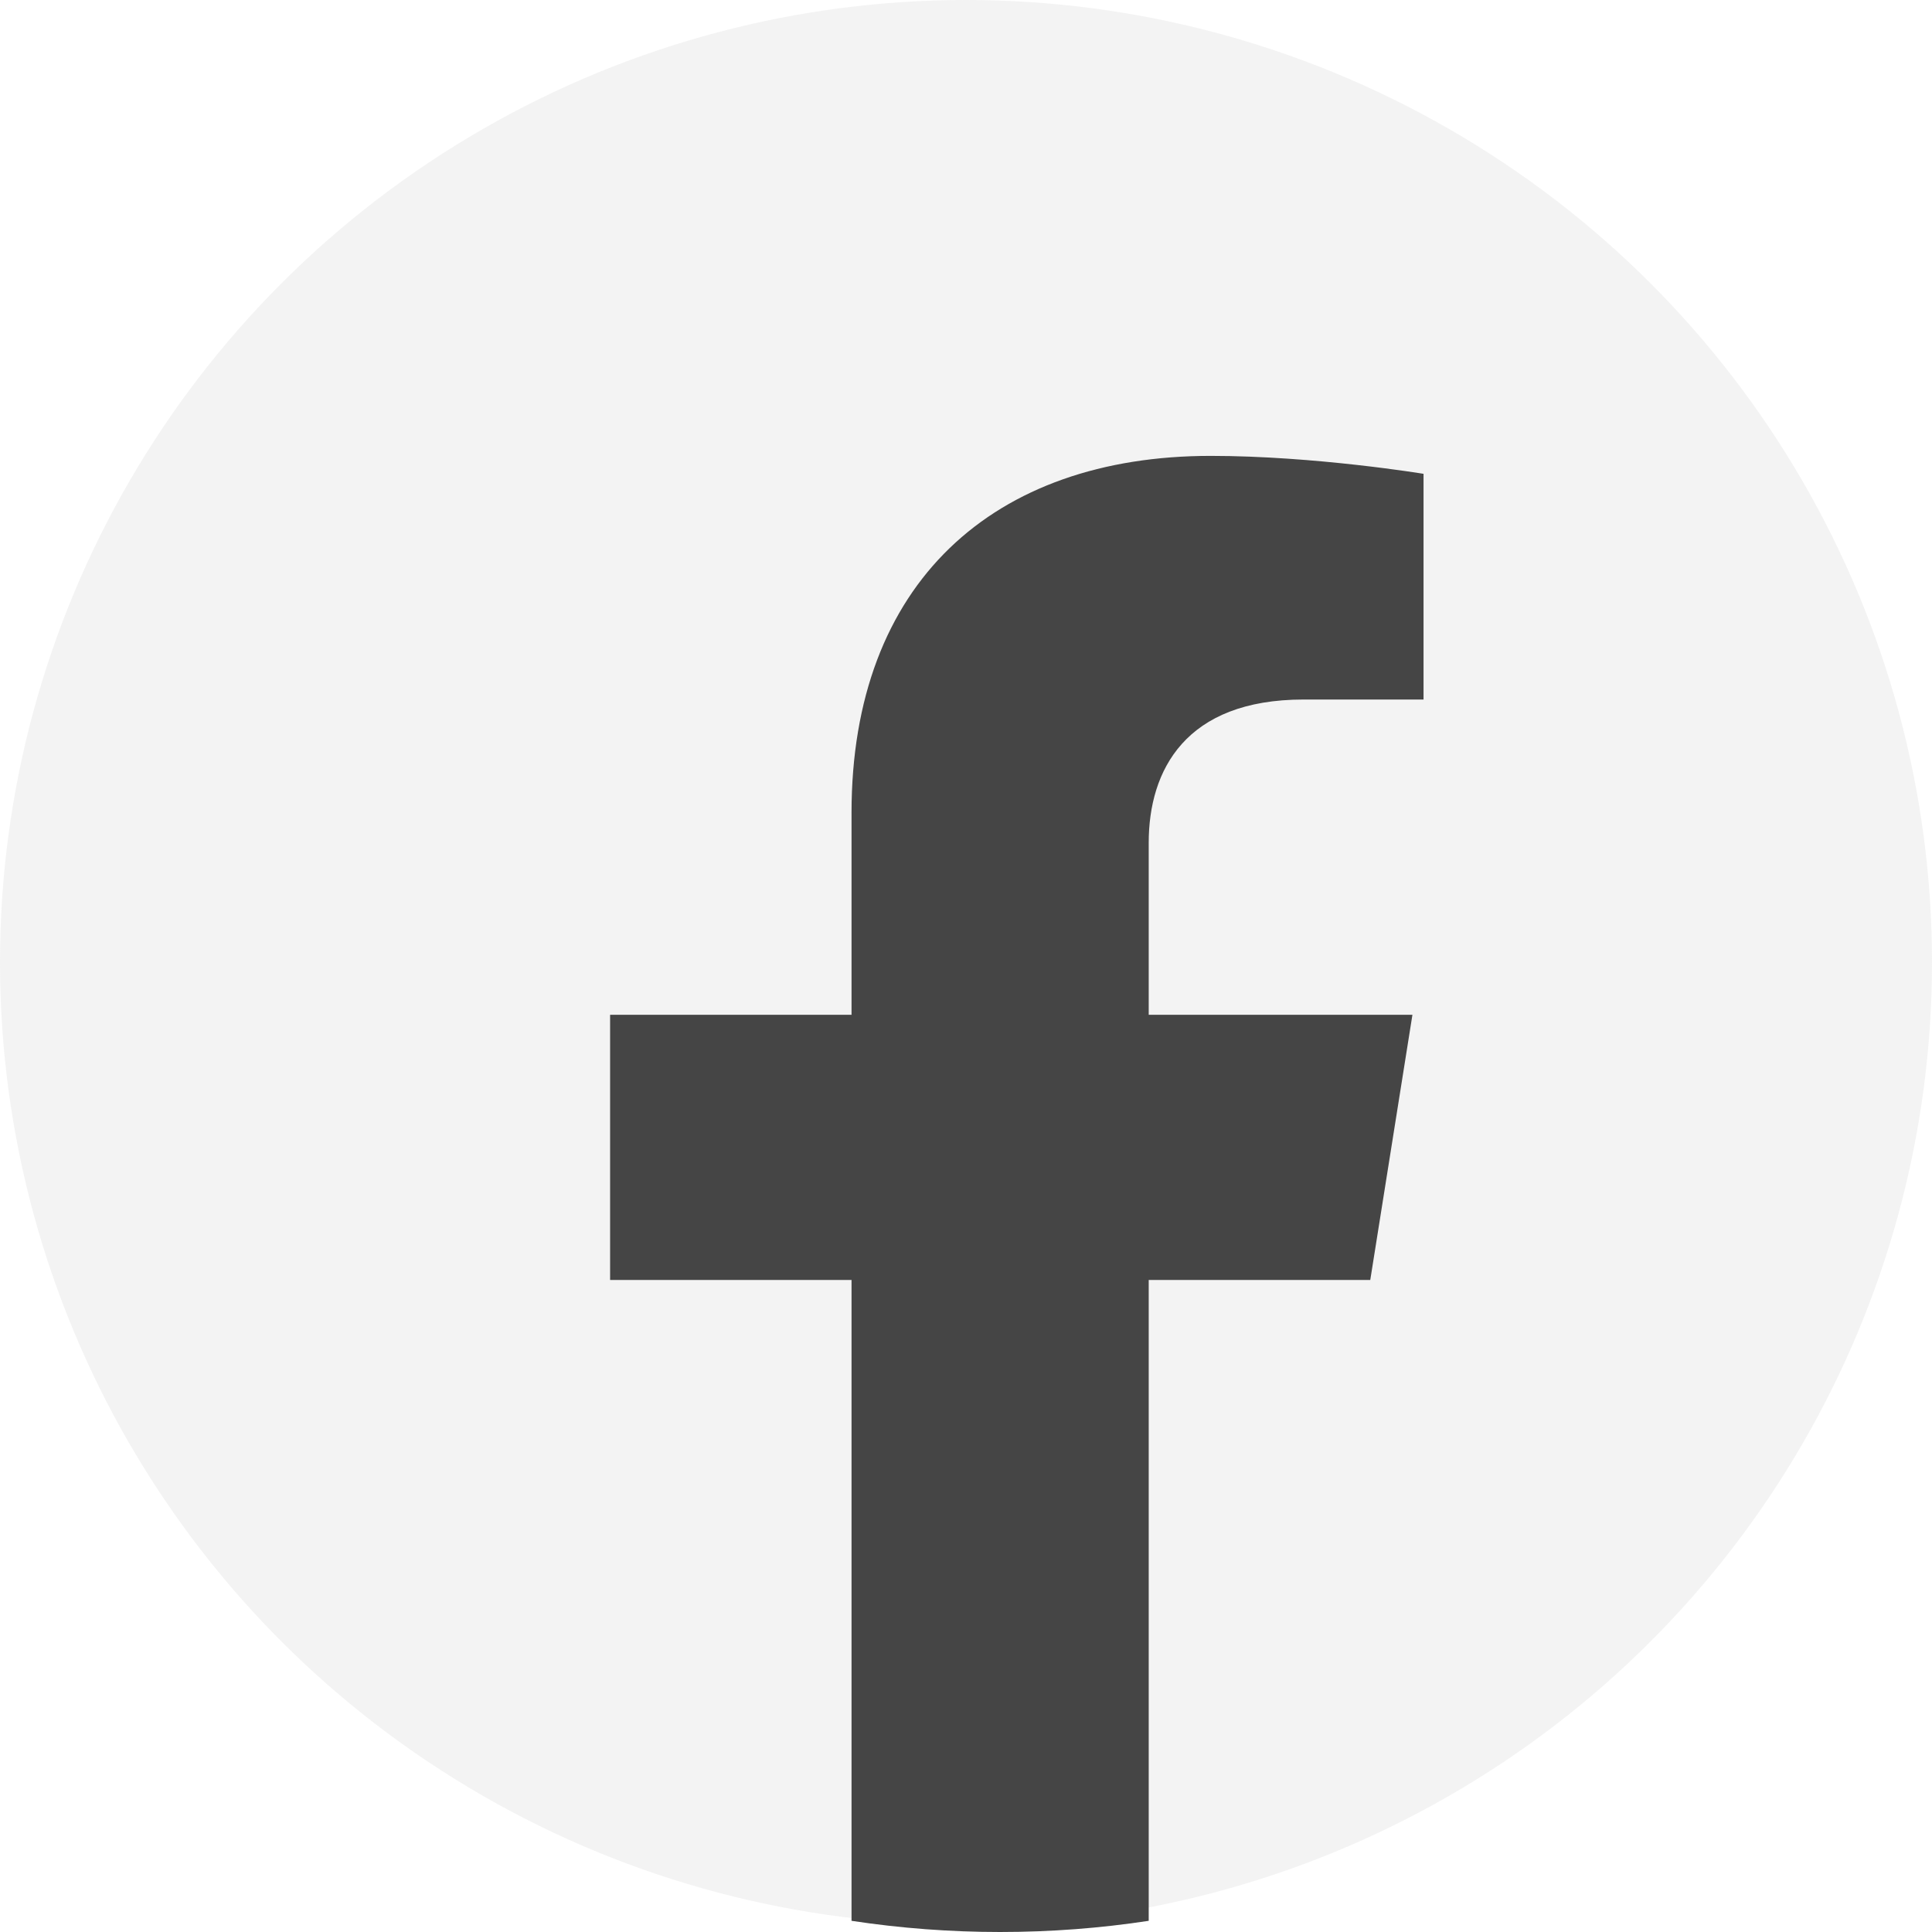 <svg width="28" height="28" viewBox="0 0 28 28" fill="none" xmlns="http://www.w3.org/2000/svg">
<ellipse opacity="0.2" cx="14" cy="13.948" rx="14" ry="13.948" fill="#C4C4C4"/>
<path d="M19.859 18.55L20.47 14.707H16.648V12.214C16.648 11.162 17.181 10.138 18.893 10.138H20.631V6.867C20.631 6.867 19.054 6.607 17.546 6.607C14.398 6.607 12.341 8.447 12.341 11.779V14.707H8.842V18.55H12.341V27.838C13.053 27.946 13.773 28 14.494 28C15.227 28 15.946 27.945 16.648 27.838V18.55H19.859Z" fill="#454545"/>
</svg>
